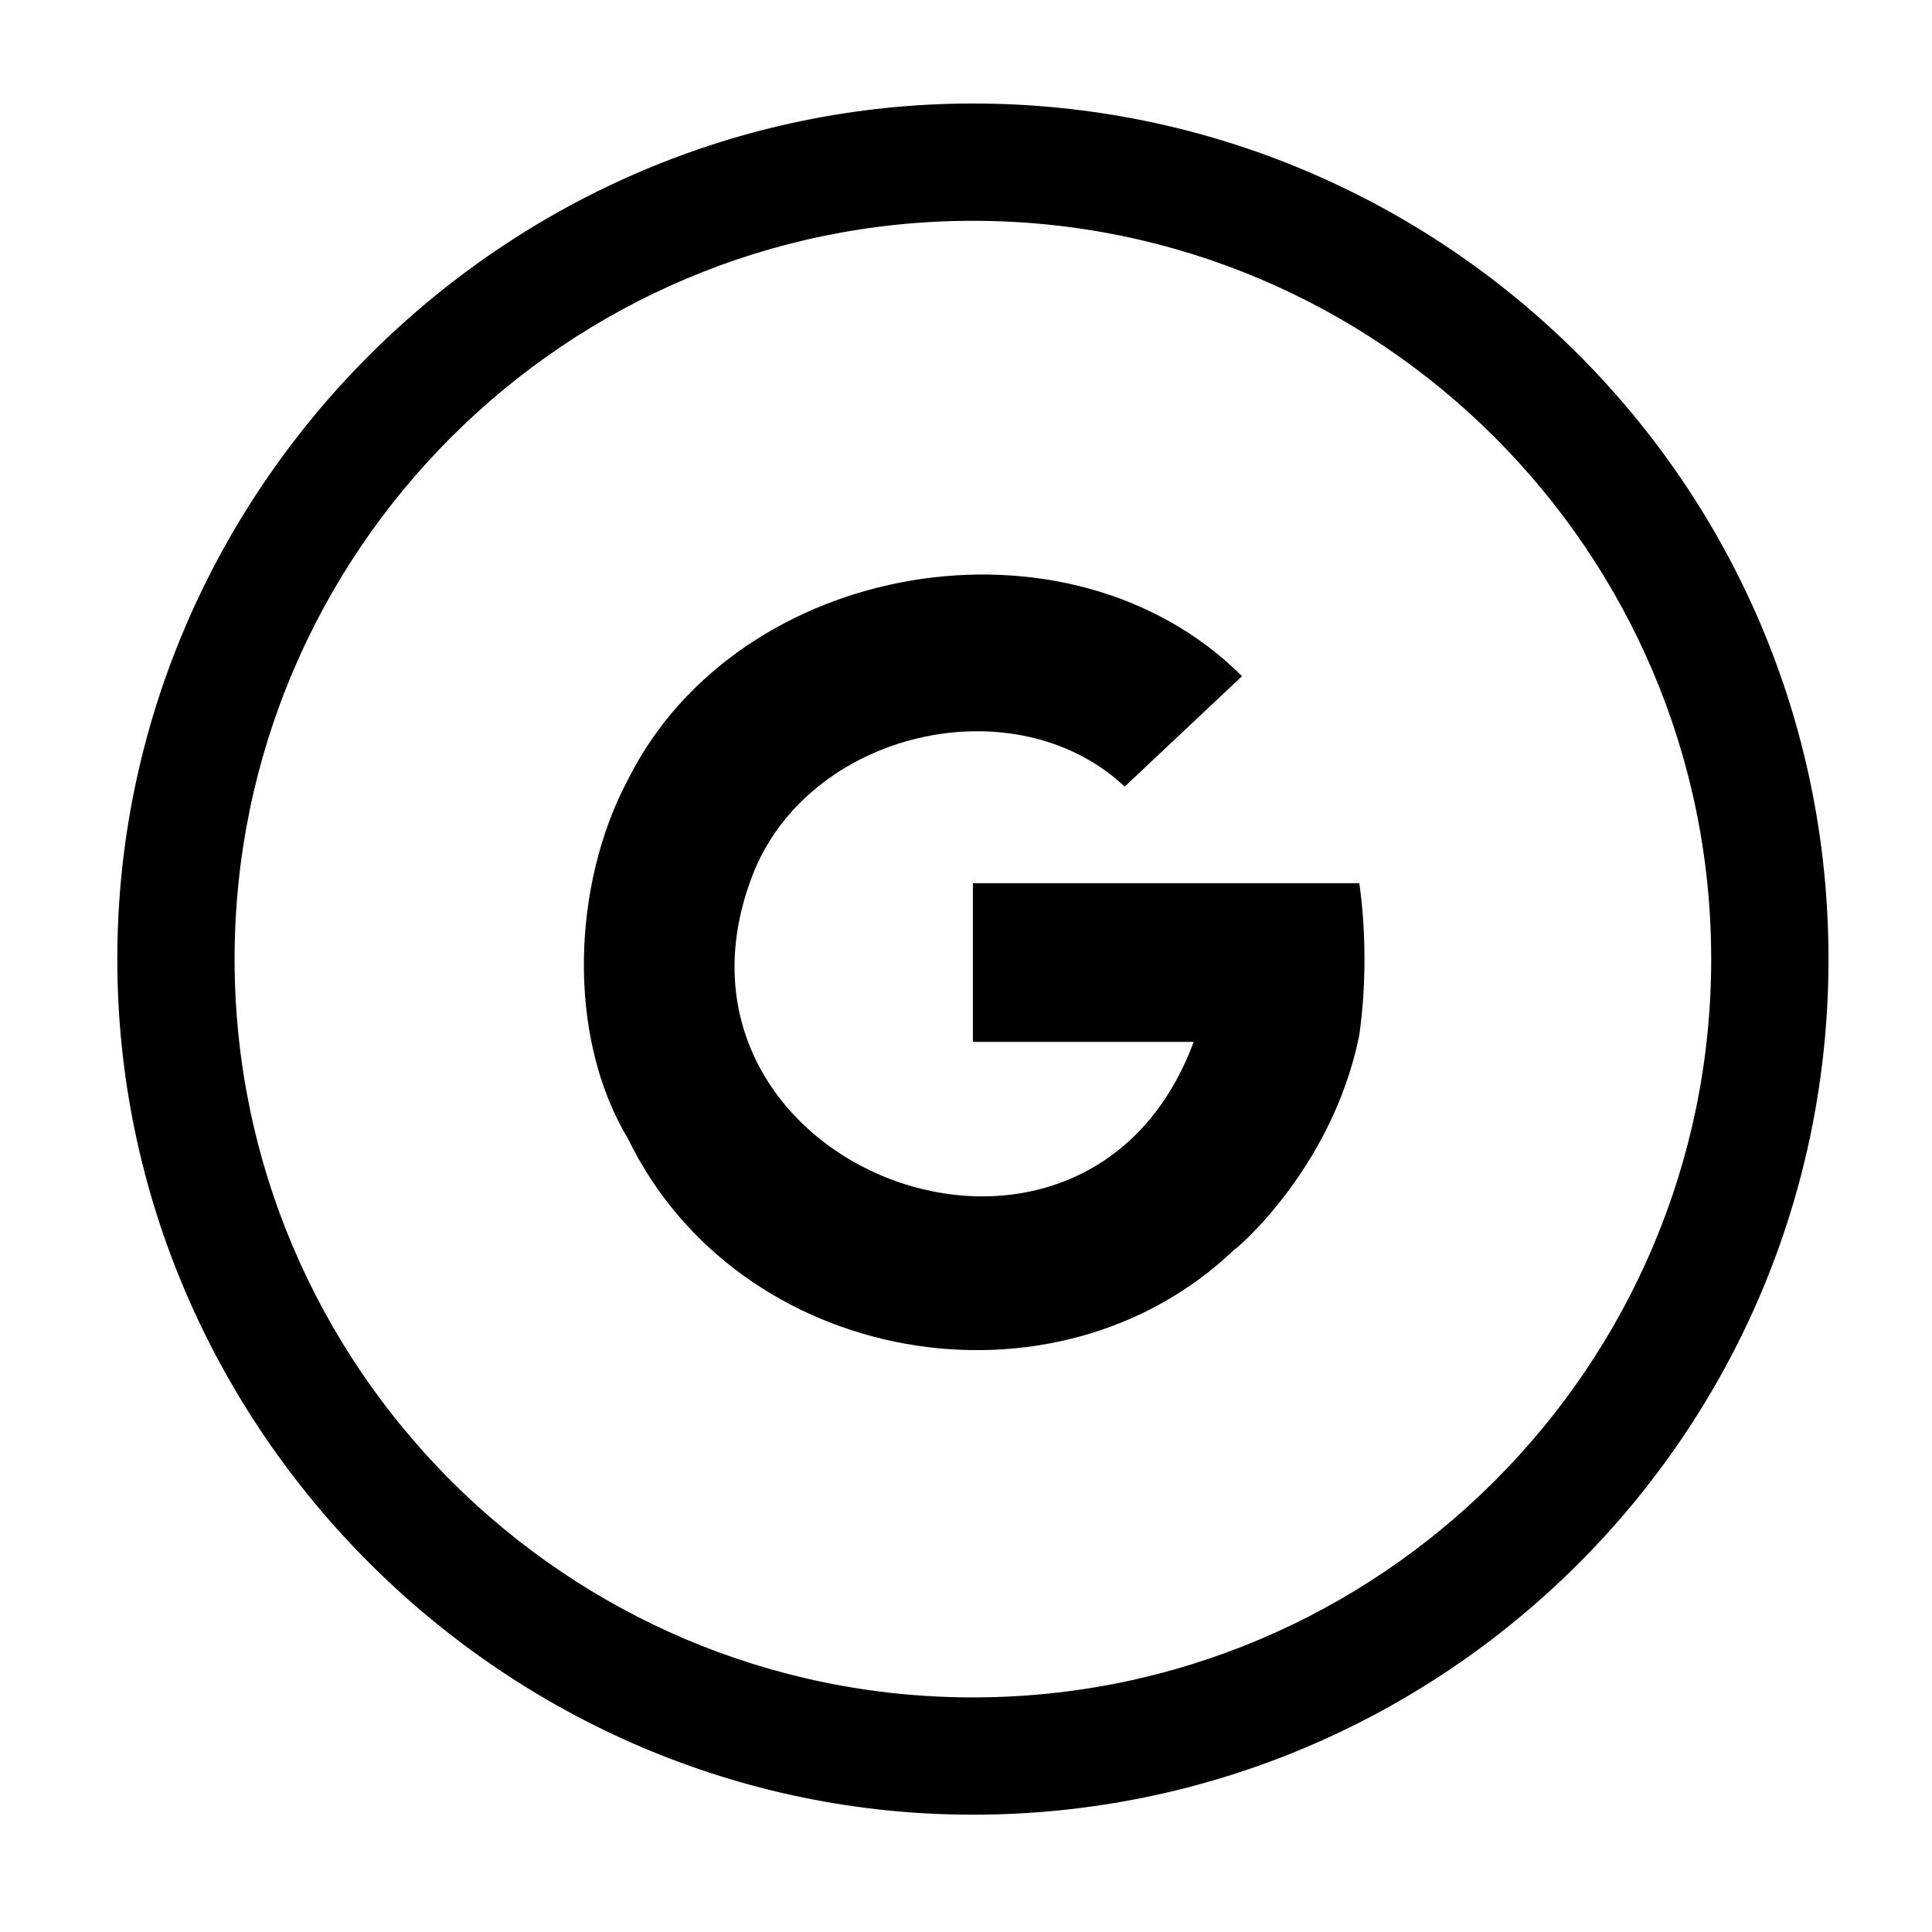<?xml version="1.0" encoding="utf-8"?>
<!-- Generator: Adobe Illustrator 27.4.1, SVG Export Plug-In . SVG Version: 6.00 Build 0)  -->
<svg version="1.1" id="Layer_1" xmlns="http://www.w3.org/2000/svg" xmlns:xlink="http://www.w3.org/1999/xlink" x="0px" y="0px"
	 viewBox="0 0 28 28" style="enable-background:new 0 0 28 28;" xml:space="preserve">
<g>
	<path d="M14.1,3.2C20,3.2,24.8,8,24.8,13.9S20,24.6,14.1,24.6S3.4,19.8,3.4,13.9S8.2,3.2,14.1,3.2 M14.1,1.5
		C7.3,1.5,1.7,7.1,1.7,13.9s5.6,12.4,12.4,12.4s12.4-5.5,12.4-12.4S20.9,1.5,14.1,1.5L14.1,1.5z"/>
	<path d="M19.7,15c0.1-0.7,0.1-1.5,0-2.2h-5.6v2.3h3.2c-1.6,4.3-8,1.8-6.4-2.4l0,0c0.8-2.1,3.8-2.8,5.4-1.3L18,9.8
		c-2.5-2.5-7.3-1.7-8.9,1.5l0,0c-0.8,1.5-0.9,3.7,0,5.2l0,0c1.6,3.3,6.2,4.1,8.8,1.6l0,0c0,0,0,0,0,0C17.8,18.2,19.3,17,19.7,15z"/>
</g>
</svg>
